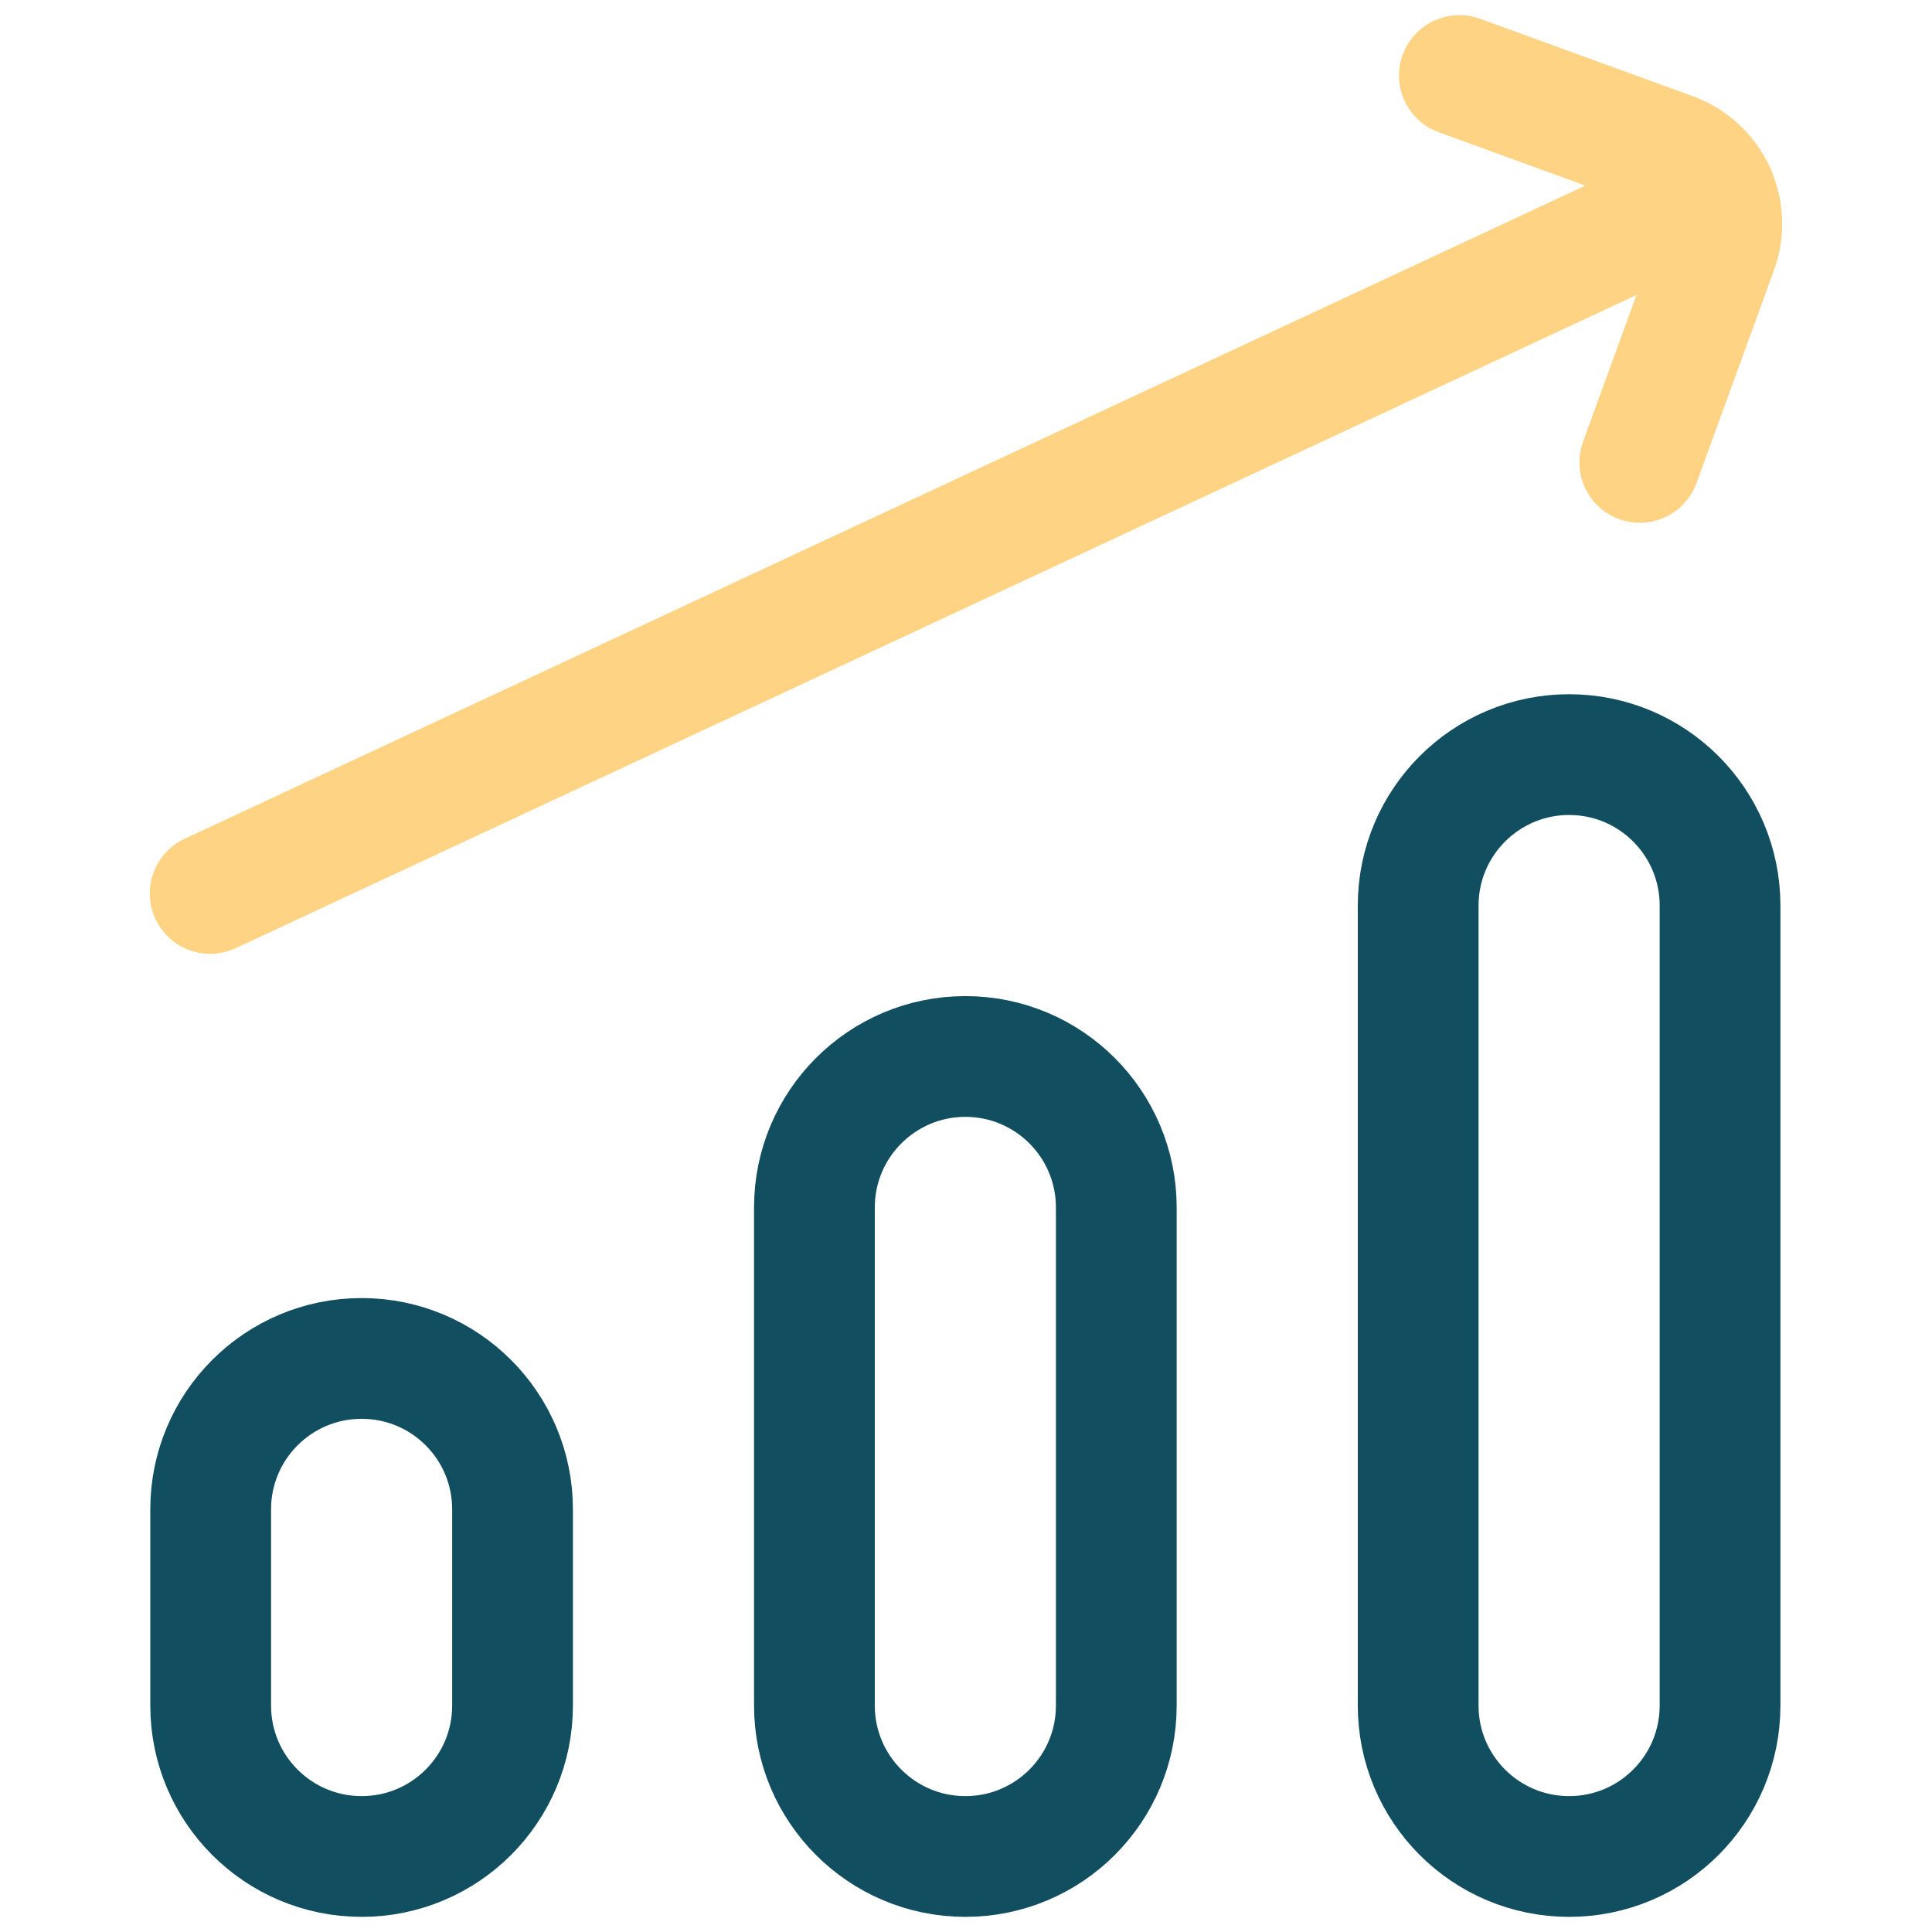 <?xml version="1.0" encoding="UTF-8"?> <svg xmlns="http://www.w3.org/2000/svg" width="24" height="24" viewBox="0 0 24 24" fill="none"><g id="profits_7532151 (2) 1"><g id="Data_Analytics_1_"><g id="Group"><path id="Vector" d="M20.37 5.744L21.332 3.101C21.509 2.615 21.259 2.077 20.772 1.9L18.129 0.938" stroke="#FED383" stroke-width="1.5" stroke-miterlimit="10" stroke-linecap="round" stroke-linejoin="round"></path><path id="Vector_2" d="M21.301 2.384L2.611 11.099" stroke="#FED383" stroke-width="1.5" stroke-miterlimit="10" stroke-linecap="round" stroke-linejoin="round"></path></g><path id="Vector_3" d="M4.492 23.062C3.457 23.062 2.617 22.223 2.617 21.187V18.75C2.617 17.714 3.457 16.875 4.492 16.875C5.528 16.875 6.367 17.714 6.367 18.75V21.187C6.367 22.223 5.528 23.062 4.492 23.062Z" stroke="#114E60" stroke-width="1.5" stroke-miterlimit="10" stroke-linecap="round" stroke-linejoin="round"></path><path id="Vector_4" d="M11.992 23.062C10.957 23.062 10.117 22.223 10.117 21.187V14.999C10.117 13.964 10.957 13.124 11.992 13.124C13.028 13.124 13.867 13.964 13.867 14.999V21.187C13.867 22.223 13.028 23.062 11.992 23.062Z" stroke="#114E60" stroke-width="1.5" stroke-miterlimit="10" stroke-linecap="round" stroke-linejoin="round"></path><path id="Vector_5" d="M19.492 23.062C18.457 23.062 17.617 22.223 17.617 21.187V11.249C17.617 10.214 18.457 9.374 19.492 9.374C20.528 9.374 21.367 10.214 21.367 11.249V21.187C21.367 22.223 20.528 23.062 19.492 23.062Z" stroke="#114E60" stroke-width="1.5" stroke-miterlimit="10" stroke-linecap="round" stroke-linejoin="round"></path></g></g></svg> 